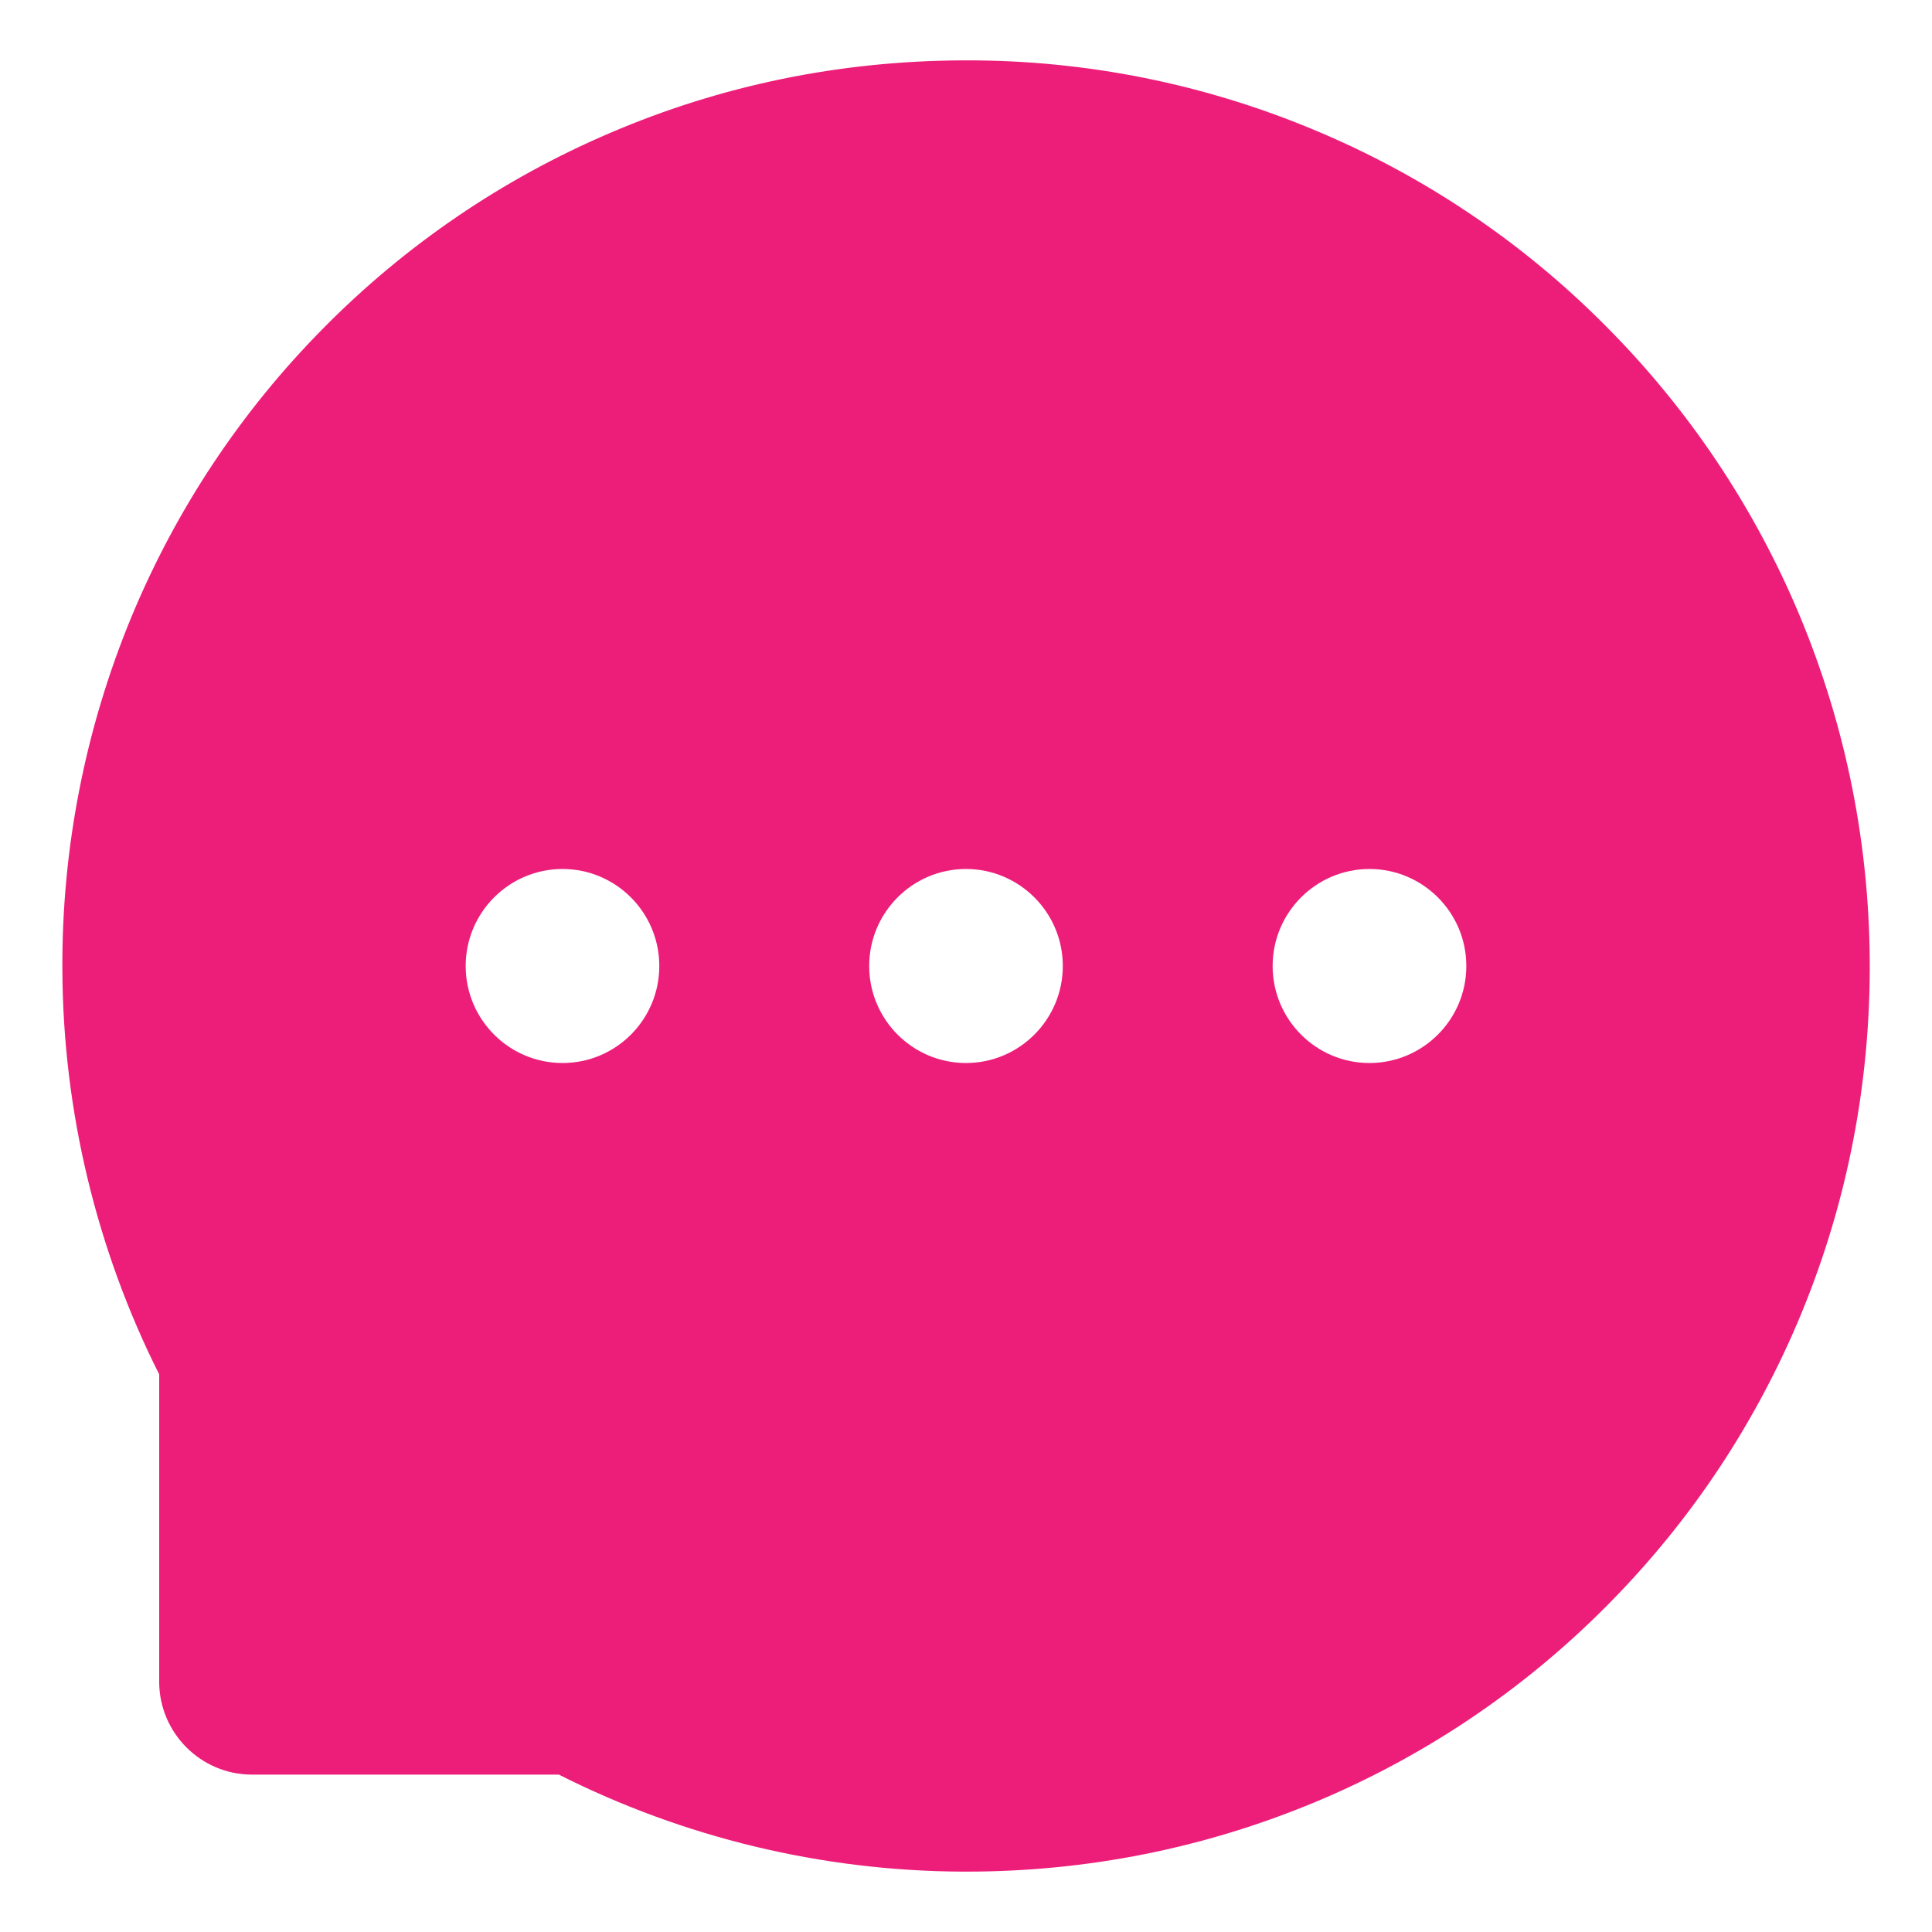 <svg width="28" height="28" viewBox="0 0 28 28" fill="none" xmlns="http://www.w3.org/2000/svg">
<path d="M26.079 8.914C25.422 7.345 24.465 5.919 23.263 4.716C22.065 3.51 20.642 2.552 19.074 1.895C17.468 1.218 15.742 0.871 14 0.875H13.941C12.169 0.884 10.455 1.235 8.841 1.927C7.286 2.591 5.876 3.551 4.689 4.754C3.499 5.955 2.554 7.376 1.906 8.938C1.234 10.562 0.893 12.304 0.904 14.062C0.913 16.095 1.399 18.113 2.307 19.918V24.371C2.307 25.115 2.911 25.719 3.652 25.719H8.099C9.912 26.634 11.913 27.115 13.944 27.125H14.006C15.758 27.125 17.454 26.785 19.053 26.12C20.613 25.471 22.031 24.523 23.228 23.331C24.435 22.133 25.384 20.732 26.05 19.171C26.738 17.554 27.09 15.834 27.098 14.059C27.104 12.274 26.759 10.543 26.079 8.914ZM8.152 15.406C7.379 15.406 6.749 14.776 6.749 14C6.749 13.224 7.379 12.594 8.152 12.594C8.926 12.594 9.555 13.224 9.555 14C9.555 14.776 8.928 15.406 8.152 15.406ZM14 15.406C13.226 15.406 12.597 14.776 12.597 14C12.597 13.224 13.226 12.594 14 12.594C14.773 12.594 15.403 13.224 15.403 14C15.403 14.776 14.773 15.406 14 15.406ZM19.847 15.406C19.074 15.406 18.444 14.776 18.444 14C18.444 13.224 19.074 12.594 19.847 12.594C20.621 12.594 21.251 13.224 21.251 14C21.251 14.776 20.621 15.406 19.847 15.406Z" fill="#ED1E79"/>
</svg>
